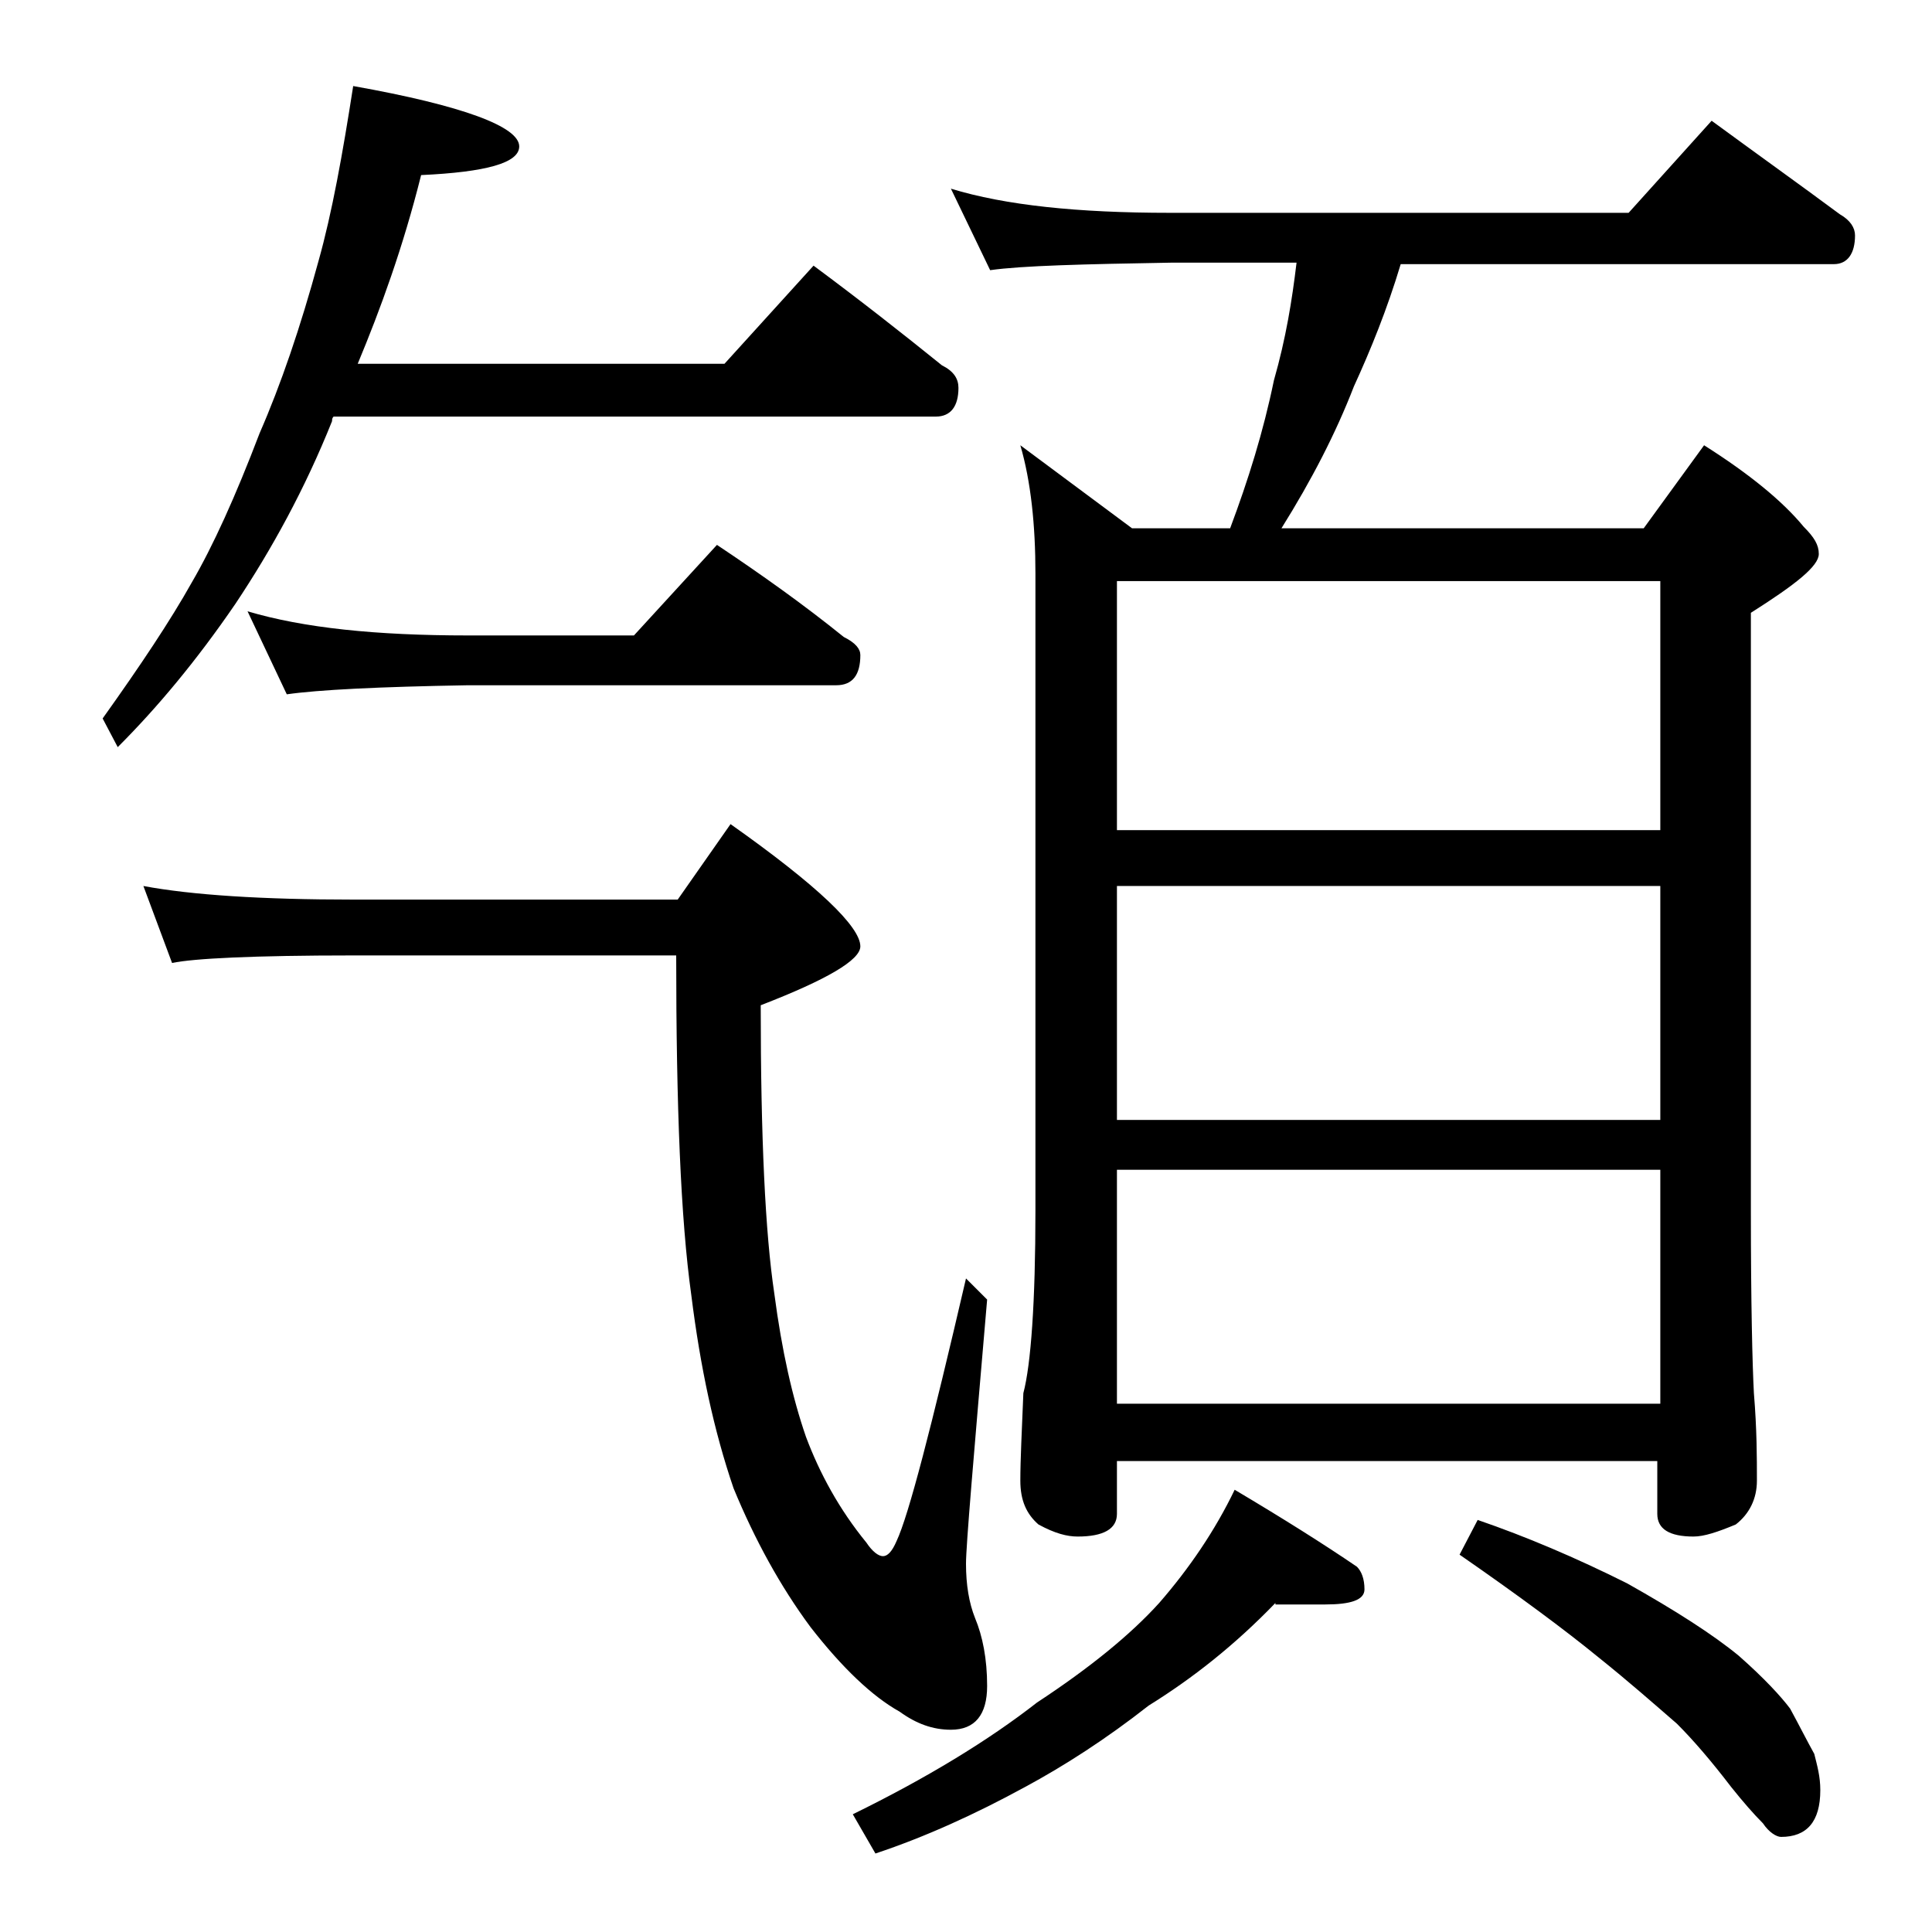 <?xml version="1.0" encoding="utf-8"?>
<!-- Generator: Adobe Illustrator 18.0.0, SVG Export Plug-In . SVG Version: 6.00 Build 0)  -->
<!DOCTYPE svg PUBLIC "-//W3C//DTD SVG 1.1//EN" "http://www.w3.org/Graphics/SVG/1.1/DTD/svg11.dtd">
<svg version="1.1" id="Layer_1" xmlns="http://www.w3.org/2000/svg" xmlns:xlink="http://www.w3.org/1999/xlink" x="0px" y="0px"
	 viewBox="0 0 128 128" enable-background="new 0 0 128 128" xml:space="preserve">
<path d="M23.4,5.7c7.3,1.3,11,2.7,11,4c0,1.1-2.2,1.7-6.5,1.9c-1.2,4.8-2.7,8.9-4.2,12.5H48l5.9-6.5c3.1,2.3,5.9,4.5,8.5,6.6
	c0.8,0.4,1.1,0.9,1.1,1.5c0,1.2-0.5,1.9-1.5,1.9H22.1C22,27.7,22,27.8,22,27.9c-1.8,4.5-4,8.5-6.4,12.1c-2.6,3.8-5.2,6.9-7.8,9.5
	l-1-1.9c2.5-3.5,4.5-6.5,5.9-9c1.4-2.4,2.9-5.7,4.5-9.9c1.4-3.2,2.7-7,3.9-11.4C22,14.1,22.7,10.2,23.4,5.7z M9.5,58.7
	c3.2,0.6,7.9,0.9,13.9,0.9h21.5l3.5-5c5.8,4.1,8.6,6.8,8.6,8.1c0,0.9-2.2,2.2-6.6,3.9c0,8.8,0.3,15.1,0.9,19.1
	c0.5,3.8,1.2,6.9,2.1,9.5c0.9,2.4,2.2,4.8,4,7c0.4,0.6,0.8,0.9,1.1,0.9c0.3,0,0.6-0.3,0.9-1c0.8-1.7,2.3-7.5,4.6-17.4l1.4,1.4
	c-0.9,10.5-1.4,16.3-1.4,17.5c0,1.4,0.2,2.6,0.6,3.6c0.5,1.2,0.8,2.7,0.8,4.5c0,1.9-0.8,2.9-2.4,2.9c-1.2,0-2.3-0.4-3.4-1.2
	c-1.8-1-3.8-2.9-5.9-5.6c-2-2.7-3.7-5.8-5.1-9.2c-1.3-3.8-2.2-8-2.8-12.8c-0.7-5-1-12.5-1-22.5H23.4c-6.6,0-10.6,0.2-12,0.5
	L9.5,58.7z M16.4,40.5c3.7,1.1,8.5,1.6,14.6,1.6h11l5.5-6c3,2,5.8,4,8.4,6.1c0.8,0.4,1.1,0.8,1.1,1.2c0,1.3-0.5,2-1.6,2H31
	c-5.9,0.1-9.9,0.3-12,0.6L16.4,40.5z M84.5,106.2c-2.7,2.8-5.5,5-8.4,6.8c-2.8,2.2-5.6,4-8.2,5.4c-3.3,1.8-6.6,3.3-9.9,4.4l-1.5-2.6
	c4.9-2.4,9-4.9,12.2-7.4c3.5-2.3,6.2-4.5,8.1-6.6c2-2.3,3.7-4.8,5-7.5c3.2,1.9,5.9,3.6,8.1,5.1c0.3,0.3,0.5,0.8,0.5,1.5
	c0,0.7-0.9,1-2.6,1H84.5z M63,12.5c3.6,1.1,8.4,1.6,14.5,1.6h30.4l5.5-6.1c3,2.2,5.8,4.2,8.5,6.2c0.7,0.4,1,0.9,1,1.4
	c0,1.2-0.5,1.9-1.4,1.9H92.8c-0.9,3-2,5.7-3.1,8.1c-1.2,3.1-2.8,6.2-4.8,9.4h24l4-5.5c3,1.9,5.2,3.7,6.6,5.4c0.7,0.7,1,1.2,1,1.8
	c0,0.8-1.5,2-4.5,3.9v39.6c0,6.2,0.1,10.2,0.2,12.1c0.2,2.4,0.2,4.3,0.2,5.8c0,1.2-0.5,2.2-1.4,2.9c-1.2,0.5-2.1,0.8-2.8,0.8
	c-1.6,0-2.4-0.5-2.4-1.5v-3.5H74v3.5c0,1-0.9,1.5-2.6,1.5c-0.7,0-1.5-0.2-2.6-0.8c-0.8-0.7-1.2-1.6-1.2-2.9c0-1.4,0.1-3.3,0.2-5.8
	c0.5-1.9,0.8-6,0.8-12.1V38c0-3.2-0.3-6.1-1-8.5l7.4,5.5h6.5c1.2-3.2,2.2-6.4,2.9-9.8c0.8-2.8,1.2-5.3,1.5-7.8h-8.2
	c-5.9,0.1-10,0.2-12.1,0.5L63,12.5z M74,55h36V38.5H74V55z M74,74.2h36V58.7H74V74.2z M74,93h36V77.5H74V93z M97.9,100.7
	c3.2,1.1,6.5,2.5,9.9,4.2c3.2,1.8,5.7,3.4,7.4,4.8c1.7,1.5,2.8,2.7,3.4,3.5c0.6,1.1,1.1,2.1,1.6,3c0.2,0.8,0.4,1.5,0.4,2.4
	c0,2.1-0.9,3.1-2.6,3.1c-0.3,0-0.8-0.3-1.2-0.9c-0.6-0.6-1.3-1.4-2.1-2.4c-1.3-1.7-2.5-3.1-3.6-4.2c-1.5-1.3-3.2-2.8-5.2-4.4
	c-2.2-1.8-5.3-4.1-9.2-6.8L97.9,100.7z"/>
</svg>
